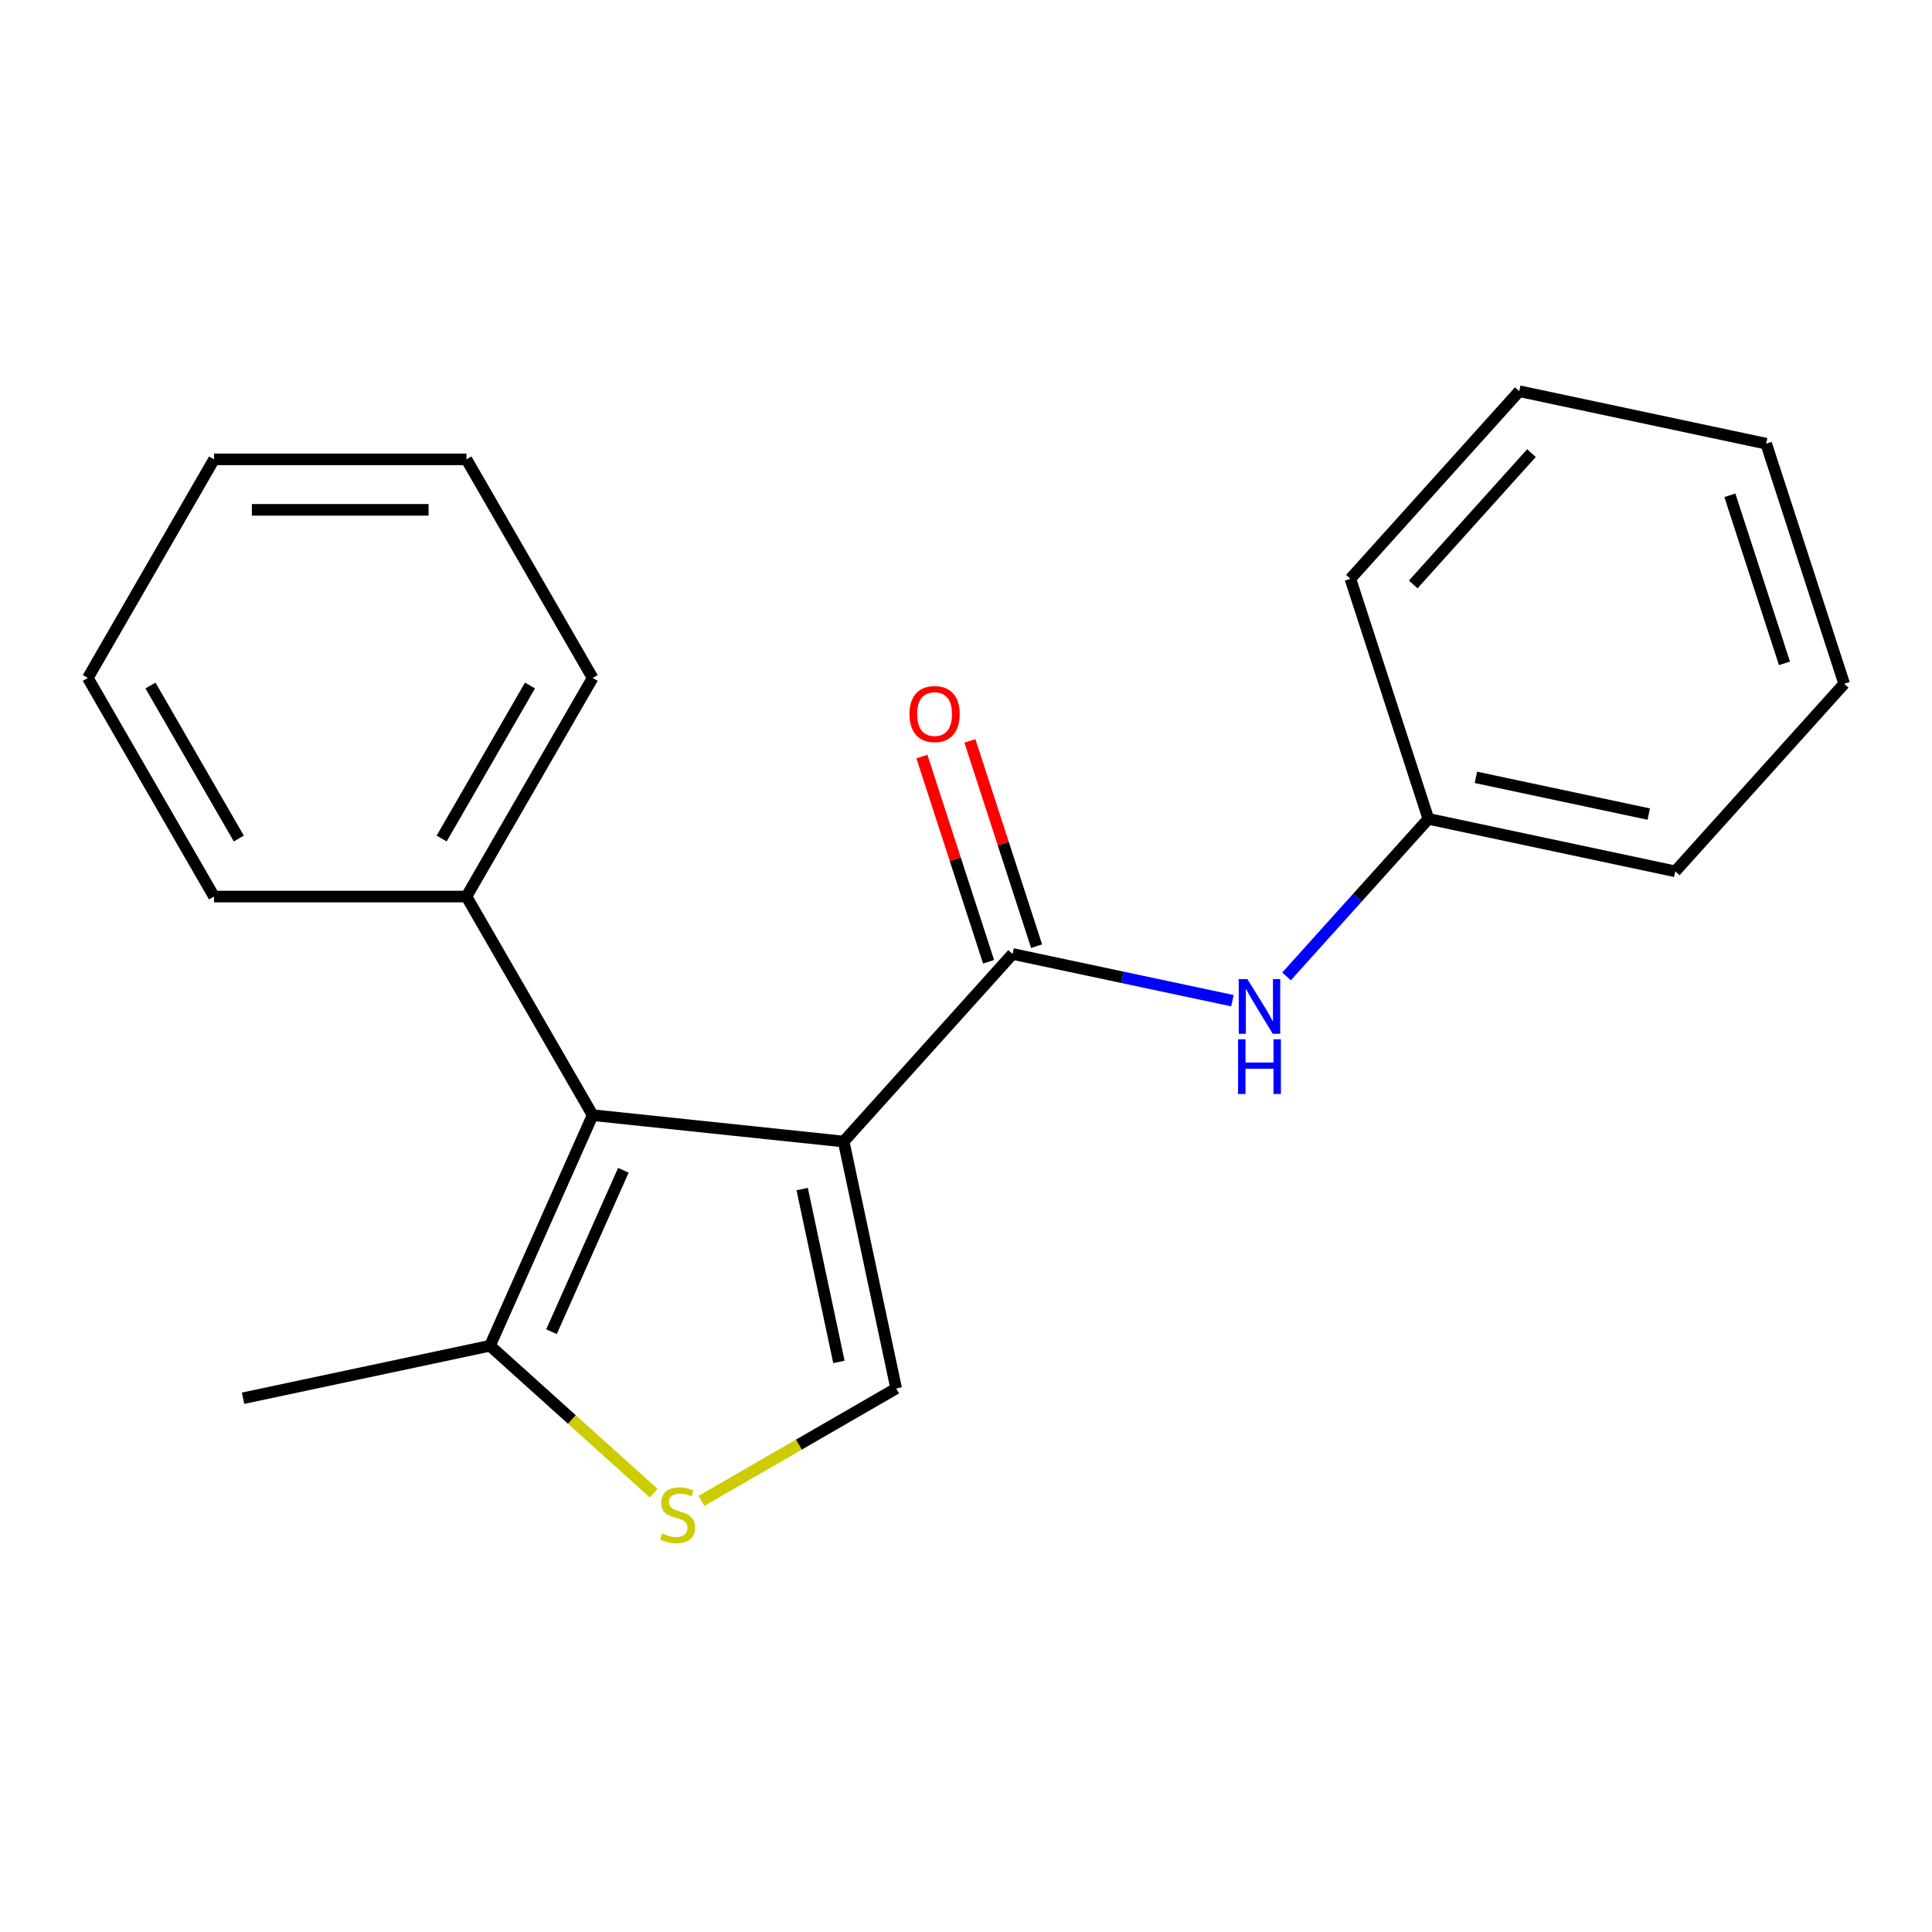 <?xml version='1.0' encoding='iso-8859-1'?>
<svg version='1.1' baseProfile='full'
              xmlns='http://www.w3.org/2000/svg'
                      xmlns:rdkit='http://www.rdkit.org/xml'
                      xmlns:xlink='http://www.w3.org/1999/xlink'
                  xml:space='preserve'
width='1000px' height='1000px' viewBox='0 0 1000 1000'>
<!-- END OF HEADER -->
<rect style='opacity:1.0;fill:#FFFFFF;stroke:none' width='1000' height='1000' x='0' y='0'> </rect>
<path class='bond-0' d='M 436.689,590.86 L 306.755,577.204' style='fill:none;fill-rule:evenodd;stroke:#000000;stroke-width:6px;stroke-linecap:butt;stroke-linejoin:miter;stroke-opacity:1' />
<path class='bond-1' d='M 436.689,590.86 L 524.111,493.768' style='fill:none;fill-rule:evenodd;stroke:#000000;stroke-width:6px;stroke-linecap:butt;stroke-linejoin:miter;stroke-opacity:1' />
<path class='bond-2' d='M 436.689,590.86 L 463.853,718.655' style='fill:none;fill-rule:evenodd;stroke:#000000;stroke-width:6px;stroke-linecap:butt;stroke-linejoin:miter;stroke-opacity:1' />
<path class='bond-2' d='M 415.205,615.462 L 434.219,704.919' style='fill:none;fill-rule:evenodd;stroke:#000000;stroke-width:6px;stroke-linecap:butt;stroke-linejoin:miter;stroke-opacity:1' />
<path class='bond-4' d='M 306.755,577.204 L 253.615,696.558' style='fill:none;fill-rule:evenodd;stroke:#000000;stroke-width:6px;stroke-linecap:butt;stroke-linejoin:miter;stroke-opacity:1' />
<path class='bond-4' d='M 322.655,605.735 L 285.457,689.283' style='fill:none;fill-rule:evenodd;stroke:#000000;stroke-width:6px;stroke-linecap:butt;stroke-linejoin:miter;stroke-opacity:1' />
<path class='bond-7' d='M 306.755,577.204 L 241.43,464.057' style='fill:none;fill-rule:evenodd;stroke:#000000;stroke-width:6px;stroke-linecap:butt;stroke-linejoin:miter;stroke-opacity:1' />
<path class='bond-5' d='M 524.111,493.768 L 581.006,505.862' style='fill:none;fill-rule:evenodd;stroke:#000000;stroke-width:6px;stroke-linecap:butt;stroke-linejoin:miter;stroke-opacity:1' />
<path class='bond-5' d='M 581.006,505.862 L 637.9,517.955' style='fill:none;fill-rule:evenodd;stroke:#0000FF;stroke-width:6px;stroke-linecap:butt;stroke-linejoin:miter;stroke-opacity:1' />
<path class='bond-6' d='M 536.537,489.731 L 519.279,436.616' style='fill:none;fill-rule:evenodd;stroke:#000000;stroke-width:6px;stroke-linecap:butt;stroke-linejoin:miter;stroke-opacity:1' />
<path class='bond-6' d='M 519.279,436.616 L 502.021,383.502' style='fill:none;fill-rule:evenodd;stroke:#FF0000;stroke-width:6px;stroke-linecap:butt;stroke-linejoin:miter;stroke-opacity:1' />
<path class='bond-6' d='M 511.686,497.806 L 494.428,444.691' style='fill:none;fill-rule:evenodd;stroke:#000000;stroke-width:6px;stroke-linecap:butt;stroke-linejoin:miter;stroke-opacity:1' />
<path class='bond-6' d='M 494.428,444.691 L 477.17,391.576' style='fill:none;fill-rule:evenodd;stroke:#FF0000;stroke-width:6px;stroke-linecap:butt;stroke-linejoin:miter;stroke-opacity:1' />
<path class='bond-3' d='M 463.853,718.655 L 413.453,747.754' style='fill:none;fill-rule:evenodd;stroke:#000000;stroke-width:6px;stroke-linecap:butt;stroke-linejoin:miter;stroke-opacity:1' />
<path class='bond-3' d='M 413.453,747.754 L 363.053,776.852' style='fill:none;fill-rule:evenodd;stroke:#CCCC00;stroke-width:6px;stroke-linecap:butt;stroke-linejoin:miter;stroke-opacity:1' />
<path class='bond-20' d='M 338.36,772.864 L 295.987,734.711' style='fill:none;fill-rule:evenodd;stroke:#CCCC00;stroke-width:6px;stroke-linecap:butt;stroke-linejoin:miter;stroke-opacity:1' />
<path class='bond-20' d='M 295.987,734.711 L 253.615,696.558' style='fill:none;fill-rule:evenodd;stroke:#000000;stroke-width:6px;stroke-linecap:butt;stroke-linejoin:miter;stroke-opacity:1' />
<path class='bond-9' d='M 253.615,696.558 L 125.819,723.722' style='fill:none;fill-rule:evenodd;stroke:#000000;stroke-width:6px;stroke-linecap:butt;stroke-linejoin:miter;stroke-opacity:1' />
<path class='bond-8' d='M 665.913,505.376 L 702.62,464.608' style='fill:none;fill-rule:evenodd;stroke:#0000FF;stroke-width:6px;stroke-linecap:butt;stroke-linejoin:miter;stroke-opacity:1' />
<path class='bond-8' d='M 702.62,464.608 L 739.328,423.84' style='fill:none;fill-rule:evenodd;stroke:#000000;stroke-width:6px;stroke-linecap:butt;stroke-linejoin:miter;stroke-opacity:1' />
<path class='bond-10' d='M 241.43,464.057 L 306.755,350.911' style='fill:none;fill-rule:evenodd;stroke:#000000;stroke-width:6px;stroke-linecap:butt;stroke-linejoin:miter;stroke-opacity:1' />
<path class='bond-10' d='M 228.599,434.02 L 274.327,354.818' style='fill:none;fill-rule:evenodd;stroke:#000000;stroke-width:6px;stroke-linecap:butt;stroke-linejoin:miter;stroke-opacity:1' />
<path class='bond-11' d='M 241.43,464.057 L 110.78,464.057' style='fill:none;fill-rule:evenodd;stroke:#000000;stroke-width:6px;stroke-linecap:butt;stroke-linejoin:miter;stroke-opacity:1' />
<path class='bond-12' d='M 739.328,423.84 L 867.123,451.004' style='fill:none;fill-rule:evenodd;stroke:#000000;stroke-width:6px;stroke-linecap:butt;stroke-linejoin:miter;stroke-opacity:1' />
<path class='bond-12' d='M 763.93,402.355 L 853.387,421.37' style='fill:none;fill-rule:evenodd;stroke:#000000;stroke-width:6px;stroke-linecap:butt;stroke-linejoin:miter;stroke-opacity:1' />
<path class='bond-13' d='M 739.328,423.84 L 698.955,299.584' style='fill:none;fill-rule:evenodd;stroke:#000000;stroke-width:6px;stroke-linecap:butt;stroke-linejoin:miter;stroke-opacity:1' />
<path class='bond-15' d='M 306.755,350.911 L 241.43,237.765' style='fill:none;fill-rule:evenodd;stroke:#000000;stroke-width:6px;stroke-linecap:butt;stroke-linejoin:miter;stroke-opacity:1' />
<path class='bond-14' d='M 110.78,464.057 L 45.455,350.911' style='fill:none;fill-rule:evenodd;stroke:#000000;stroke-width:6px;stroke-linecap:butt;stroke-linejoin:miter;stroke-opacity:1' />
<path class='bond-14' d='M 123.61,434.02 L 77.883,354.818' style='fill:none;fill-rule:evenodd;stroke:#000000;stroke-width:6px;stroke-linecap:butt;stroke-linejoin:miter;stroke-opacity:1' />
<path class='bond-16' d='M 867.123,451.004 L 954.545,353.912' style='fill:none;fill-rule:evenodd;stroke:#000000;stroke-width:6px;stroke-linecap:butt;stroke-linejoin:miter;stroke-opacity:1' />
<path class='bond-17' d='M 698.955,299.584 L 786.377,202.492' style='fill:none;fill-rule:evenodd;stroke:#000000;stroke-width:6px;stroke-linecap:butt;stroke-linejoin:miter;stroke-opacity:1' />
<path class='bond-17' d='M 731.487,302.505 L 792.682,234.541' style='fill:none;fill-rule:evenodd;stroke:#000000;stroke-width:6px;stroke-linecap:butt;stroke-linejoin:miter;stroke-opacity:1' />
<path class='bond-19' d='M 45.455,350.911 L 110.78,237.765' style='fill:none;fill-rule:evenodd;stroke:#000000;stroke-width:6px;stroke-linecap:butt;stroke-linejoin:miter;stroke-opacity:1' />
<path class='bond-21' d='M 241.43,237.765 L 110.78,237.765' style='fill:none;fill-rule:evenodd;stroke:#000000;stroke-width:6px;stroke-linecap:butt;stroke-linejoin:miter;stroke-opacity:1' />
<path class='bond-21' d='M 221.832,263.895 L 130.377,263.895' style='fill:none;fill-rule:evenodd;stroke:#000000;stroke-width:6px;stroke-linecap:butt;stroke-linejoin:miter;stroke-opacity:1' />
<path class='bond-22' d='M 954.545,353.912 L 914.172,229.656' style='fill:none;fill-rule:evenodd;stroke:#000000;stroke-width:6px;stroke-linecap:butt;stroke-linejoin:miter;stroke-opacity:1' />
<path class='bond-22' d='M 923.638,343.348 L 895.377,256.369' style='fill:none;fill-rule:evenodd;stroke:#000000;stroke-width:6px;stroke-linecap:butt;stroke-linejoin:miter;stroke-opacity:1' />
<path class='bond-18' d='M 786.377,202.492 L 914.172,229.656' style='fill:none;fill-rule:evenodd;stroke:#000000;stroke-width:6px;stroke-linecap:butt;stroke-linejoin:miter;stroke-opacity:1' />
<path  class='atom-4' d='M 342.707 793.7
Q 343.027 793.82, 344.347 794.38
Q 345.667 794.94, 347.107 795.3
Q 348.587 795.62, 350.027 795.62
Q 352.707 795.62, 354.267 794.34
Q 355.827 793.02, 355.827 790.74
Q 355.827 789.18, 355.027 788.22
Q 354.267 787.26, 353.067 786.74
Q 351.867 786.22, 349.867 785.62
Q 347.347 784.86, 345.827 784.14
Q 344.347 783.42, 343.267 781.9
Q 342.227 780.38, 342.227 777.82
Q 342.227 774.26, 344.627 772.06
Q 347.067 769.86, 351.867 769.86
Q 355.147 769.86, 358.867 771.42
L 357.947 774.5
Q 354.547 773.1, 351.987 773.1
Q 349.227 773.1, 347.707 774.26
Q 346.187 775.38, 346.227 777.34
Q 346.227 778.86, 346.987 779.78
Q 347.787 780.7, 348.907 781.22
Q 350.067 781.74, 351.987 782.34
Q 354.547 783.14, 356.067 783.94
Q 357.587 784.74, 358.667 786.38
Q 359.787 787.98, 359.787 790.74
Q 359.787 794.66, 357.147 796.78
Q 354.547 798.86, 350.187 798.86
Q 347.667 798.86, 345.747 798.3
Q 343.867 797.78, 341.627 796.86
L 342.707 793.7
' fill='#CCCC00'/>
<path  class='atom-6' d='M 645.646 506.772
L 654.926 521.772
Q 655.846 523.252, 657.326 525.932
Q 658.806 528.612, 658.886 528.772
L 658.886 506.772
L 662.646 506.772
L 662.646 535.092
L 658.766 535.092
L 648.806 518.692
Q 647.646 516.772, 646.406 514.572
Q 645.206 512.372, 644.846 511.692
L 644.846 535.092
L 641.166 535.092
L 641.166 506.772
L 645.646 506.772
' fill='#0000FF'/>
<path  class='atom-6' d='M 640.826 537.924
L 644.666 537.924
L 644.666 549.964
L 659.146 549.964
L 659.146 537.924
L 662.986 537.924
L 662.986 566.244
L 659.146 566.244
L 659.146 553.164
L 644.666 553.164
L 644.666 566.244
L 640.826 566.244
L 640.826 537.924
' fill='#0000FF'/>
<path  class='atom-7' d='M 470.738 369.593
Q 470.738 362.793, 474.098 358.993
Q 477.458 355.193, 483.738 355.193
Q 490.018 355.193, 493.378 358.993
Q 496.738 362.793, 496.738 369.593
Q 496.738 376.473, 493.338 380.393
Q 489.938 384.273, 483.738 384.273
Q 477.498 384.273, 474.098 380.393
Q 470.738 376.513, 470.738 369.593
M 483.738 381.073
Q 488.058 381.073, 490.378 378.193
Q 492.738 375.273, 492.738 369.593
Q 492.738 364.033, 490.378 361.233
Q 488.058 358.393, 483.738 358.393
Q 479.418 358.393, 477.058 361.193
Q 474.738 363.993, 474.738 369.593
Q 474.738 375.313, 477.058 378.193
Q 479.418 381.073, 483.738 381.073
' fill='#FF0000'/>
</svg>

